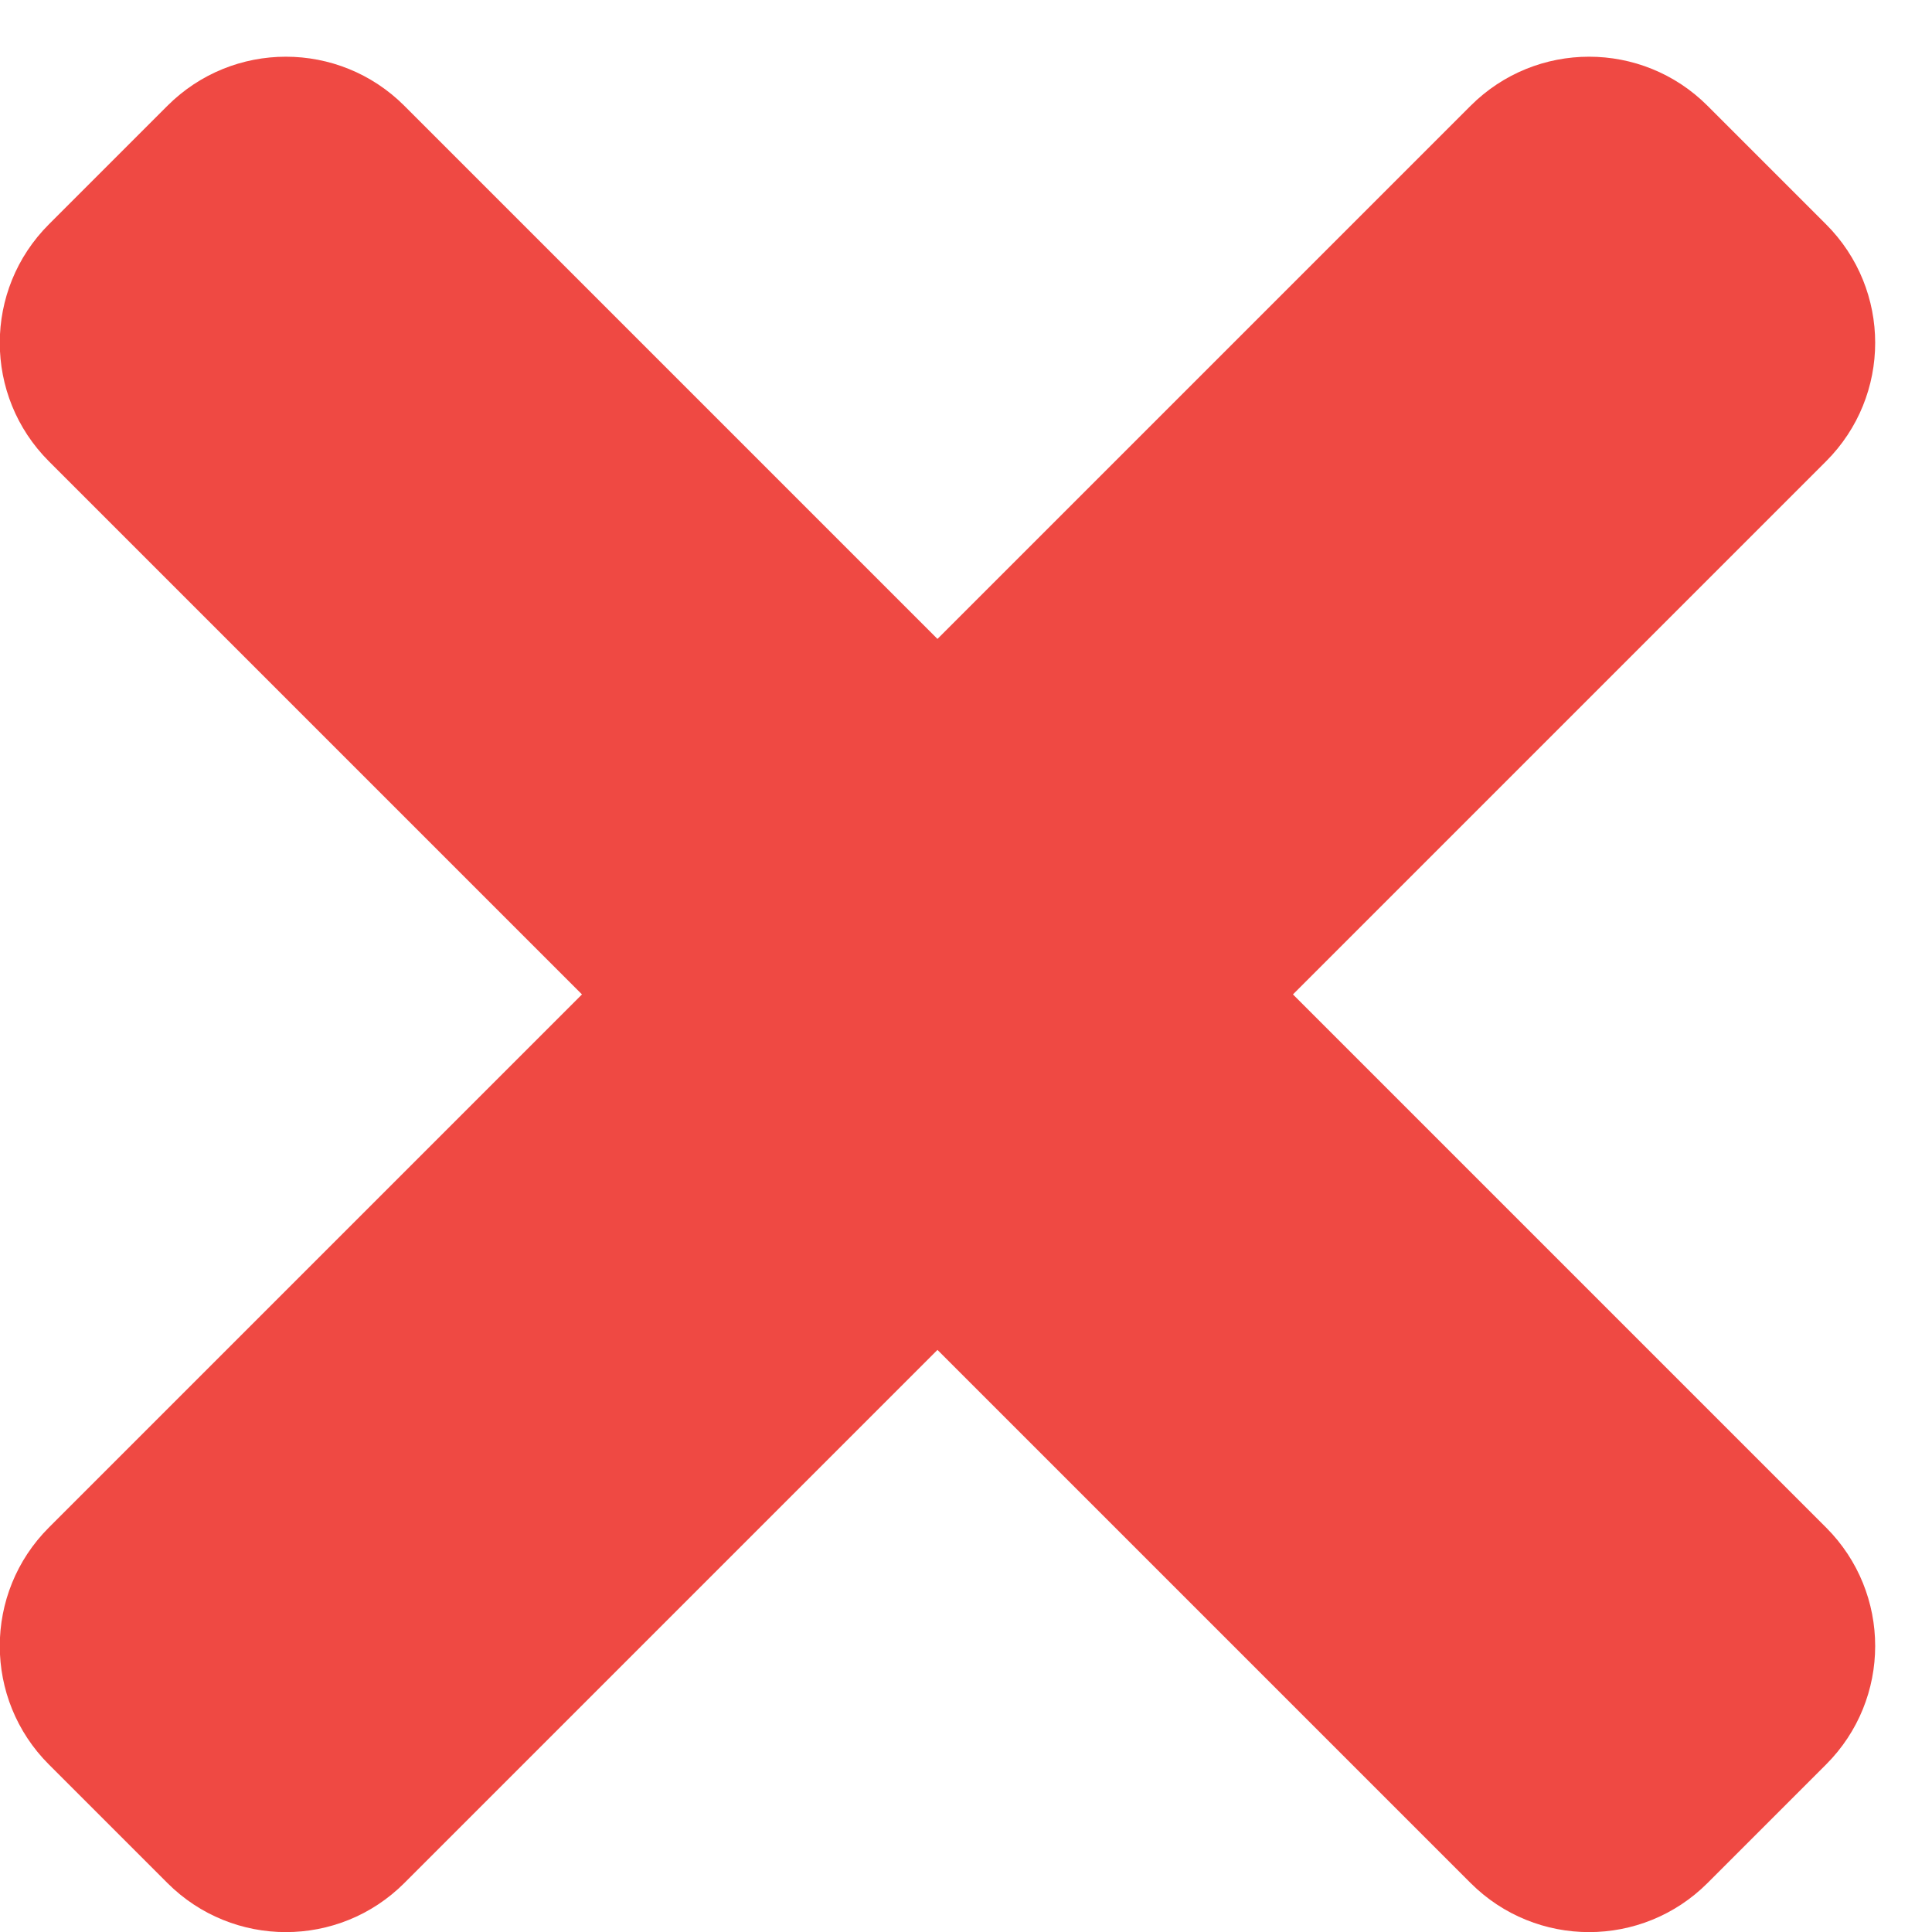 <?xml version="1.0" encoding="utf-8"?>
<svg height="17" viewBox="0 0 17 17" width="17" xmlns="http://www.w3.org/2000/svg"><path d="m901.377 2825.75 4.691 4.691c.576.576.576 1.509 0 2.085l-1.043 1.043c-.576.576-1.509.576-2.085 0l-4.691-4.691-4.691 4.691c-.576.576-1.509.576-2.085 0l-1.043-1.043c-.576-.576-.576-1.509 0-2.085l4.691-4.691-4.691-4.691c-.576-.576-.576-1.509 0-2.085l1.043-1.043c.576-.576 1.509-.576 2.085 0l4.691 4.691 4.691-4.691c.576-.576 1.509-.576 2.085 0l1.043 1.043c.576.576.576 1.509 0 2.085z" fill="#ef4943" transform="translate(-890 -2817)"/></svg>